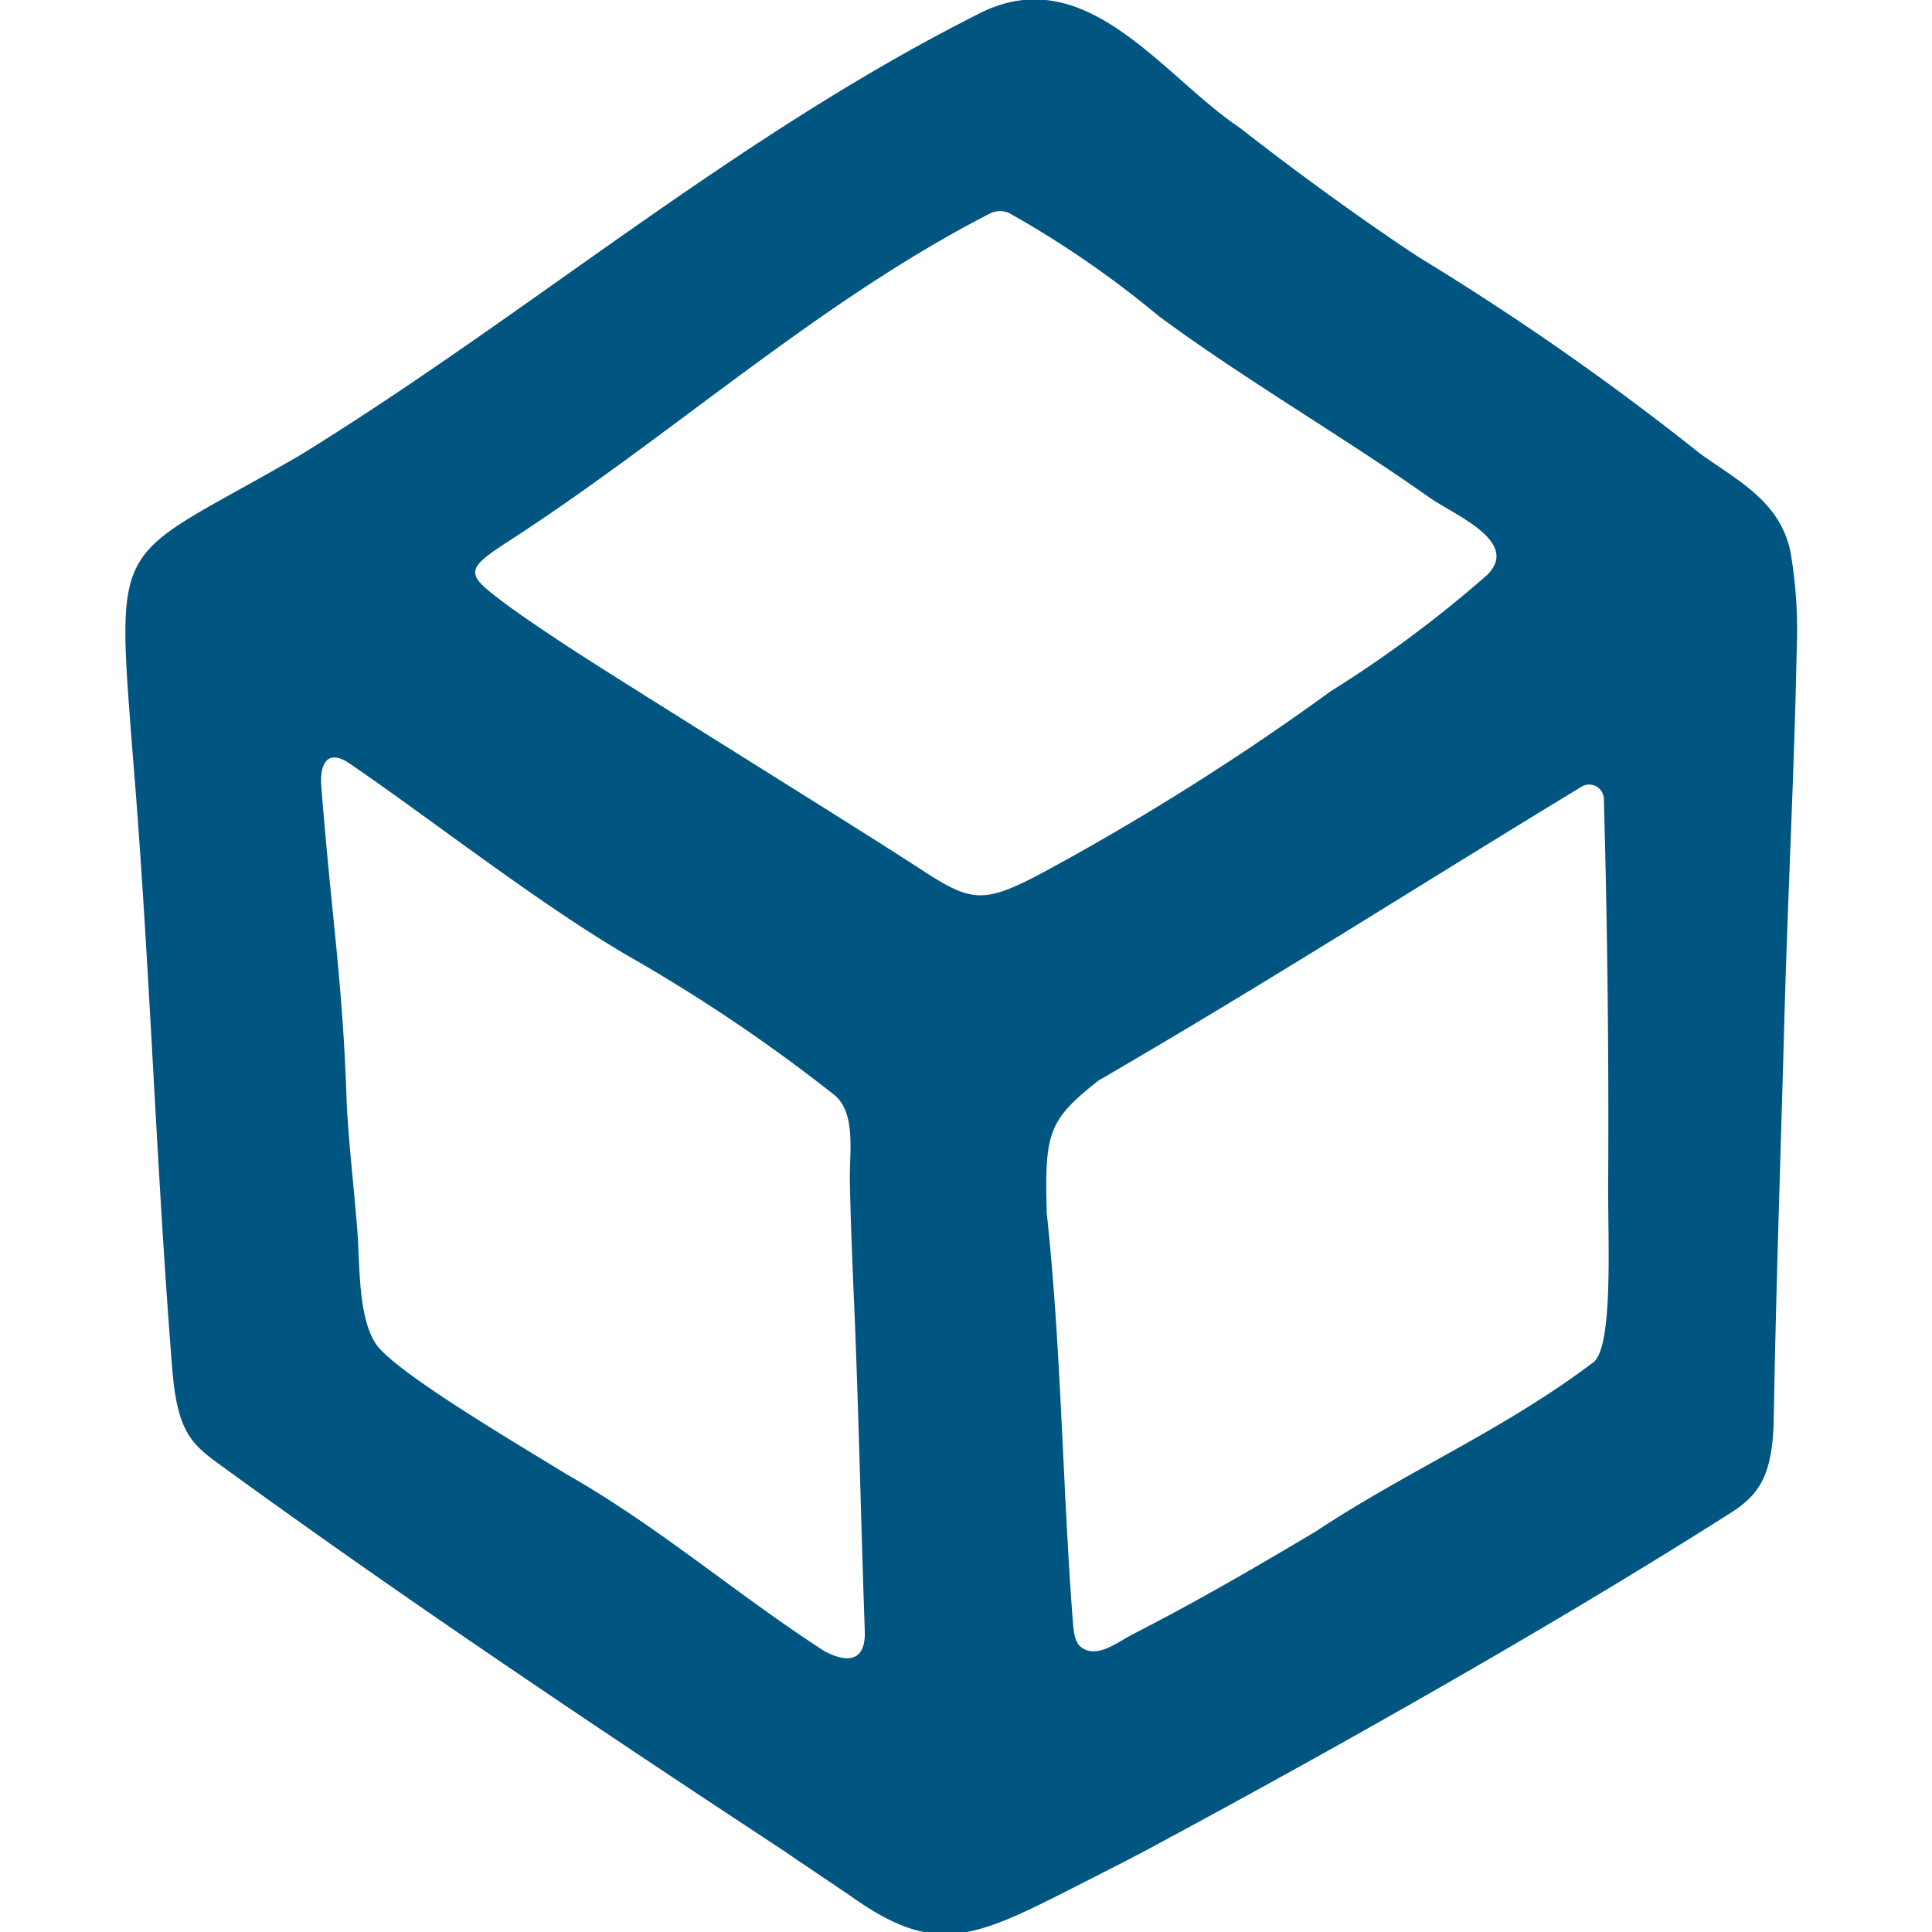 <svg xmlns="http://www.w3.org/2000/svg" xmlns:xlink="http://www.w3.org/1999/xlink" width="90" height="90" viewBox="0 0 90 90">
  <defs>
    <clipPath id="clip-path">
      <rect id="Rectangle_86" data-name="Rectangle 86" width="90" height="90" transform="translate(0.285 0.026)" fill="#fff"/>
    </clipPath>
  </defs>
  <g id="Mask_Group_3" data-name="Mask Group 3" transform="translate(-0.285 -0.026)" clip-path="url(#clip-path)">
    <g id="noun-cube-5441868" transform="translate(6.126 0)">
      <path id="Path_699" data-name="Path 699" d="M57.591,5.426c4.865-2.274,8.351,3.024,11.931,5.422,2.535,1.985,5.663,4.269,8.353,6.038A126.738,126.738,0,0,1,90.96,26.023c1.811,1.3,3.725,2.231,4.217,4.581a21.585,21.585,0,0,1,.289,4.605c-.108,5.554-.417,11.492-.569,17.039-.181,6.623-.389,12.446-.5,18.748-.045,2.588-.657,3.538-2.043,4.4-7.855,5-17.9,10.686-26.092,15.1-1.439.795-3.111,1.634-4.58,2.382-4.506,2.294-6.316,3.1-10.062.5-1.073-.746-2.2-1.479-3.292-2.234-8.6-5.654-17.737-11.778-26.064-17.834-1.5-1.09-2.225-1.544-2.473-4.678-.755-9.478-1.049-19.1-1.839-28.591-.807-10.506-.868-8.9,7.814-13.949C36.538,19.443,46.1,11.165,57.591,5.425Zm1.221,9.413h0a1.033,1.033,0,0,0-.931.007c-8.016,4.111-14.847,10.372-22.438,15.276-1.678,1.084-1.96,1.413-.954,2.256,1.028.862,2.769,1.991,3.19,2.278,2.021,1.379,13.507,8.466,17.115,10.82,2.22,1.449,2.832,1.5,5.394.156h0a119.652,119.652,0,0,0,13.58-8.539,55.56,55.56,0,0,0,7.289-5.422c1.55-1.553-1.57-2.8-2.685-3.588-4.132-2.916-8.556-5.459-12.622-8.46a46.267,46.267,0,0,0-6.938-4.783Zm1.711,46.5c.692,6.3.742,12.935,1.234,19.212.036.361.083.86.374,1.076.747.559,1.671-.222,2.444-.619,3.066-1.574,5.6-3.053,8.483-4.767,4.275-2.833,8.8-4.744,12.969-7.908.9-.834.642-5.685.657-8.2.034-6.079-.033-11.931-.2-18.022h0a.685.685,0,0,0-1-.589c-7.687,4.66-14.462,9.017-22.544,13.713-2.316,1.83-2.515,2.414-2.408,6.106ZM26.729,41.412c.478,6.163,1.011,9.174,1.193,14.9.09,1.8.3,3.526.494,5.9.12,1.515.019,3.94.834,5.244.783,1.253,6.115,4.4,8.9,6.11,4.239,2.4,7.965,5.627,12.02,8.245,1.257.671,1.929.318,1.885-.926-.192-5.433-.282-10.325-.51-15.589-.071-1.637-.161-3.837-.186-5.475-.018-1.234.3-3.126-.753-3.941h0a77.308,77.308,0,0,0-9.248-6.265c-4.283-2.445-9.462-6.531-13.289-9.141-1.02-.7-1.379-.038-1.341.936Z" transform="translate(-17.611 -4.871)" fill="#005681"/>
    </g>
  </g>
</svg>
